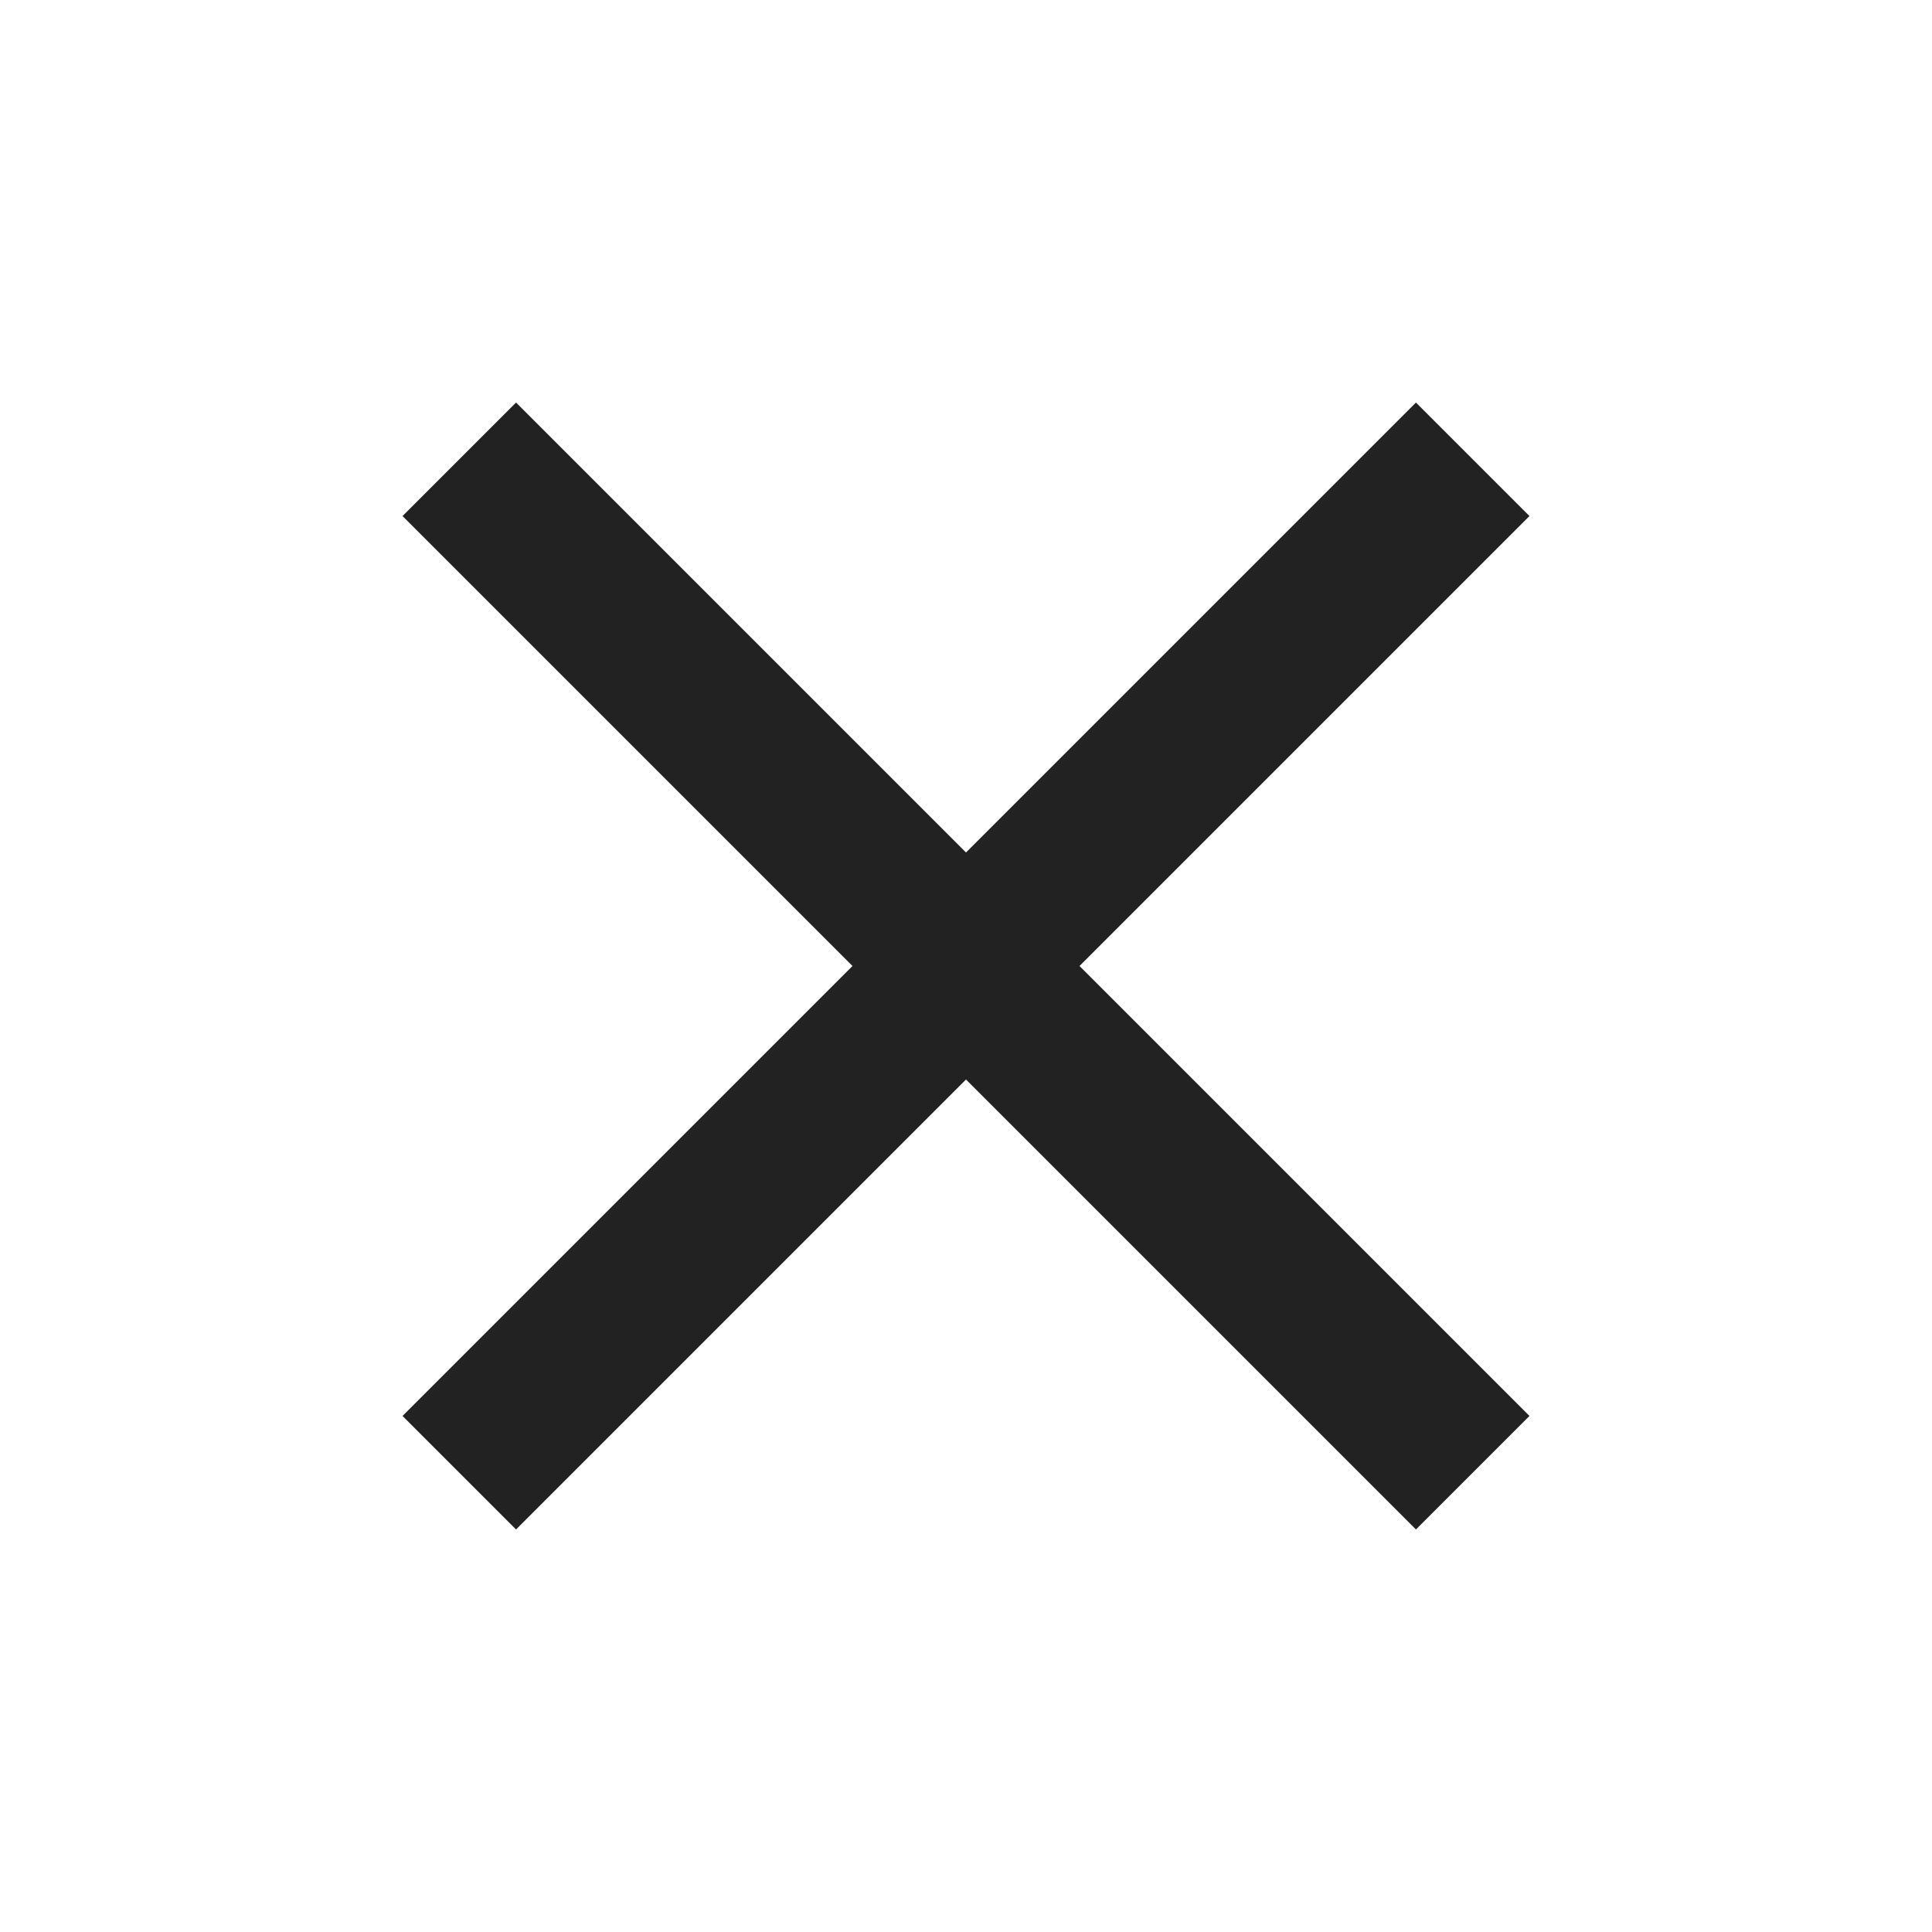 <svg width="20" height="20" viewBox="0 0 20 20" fill="none" xmlns="http://www.w3.org/2000/svg">
<g id="close">
<path id="Vector" d="M15.833 5.342L14.658 4.167L10 8.825L5.342 4.167L4.167 5.342L8.825 10L4.167 14.658L5.342 15.833L10 11.175L14.658 15.833L15.833 14.658L11.175 10L15.833 5.342Z" fill="#222222"/>
</g>
</svg>
